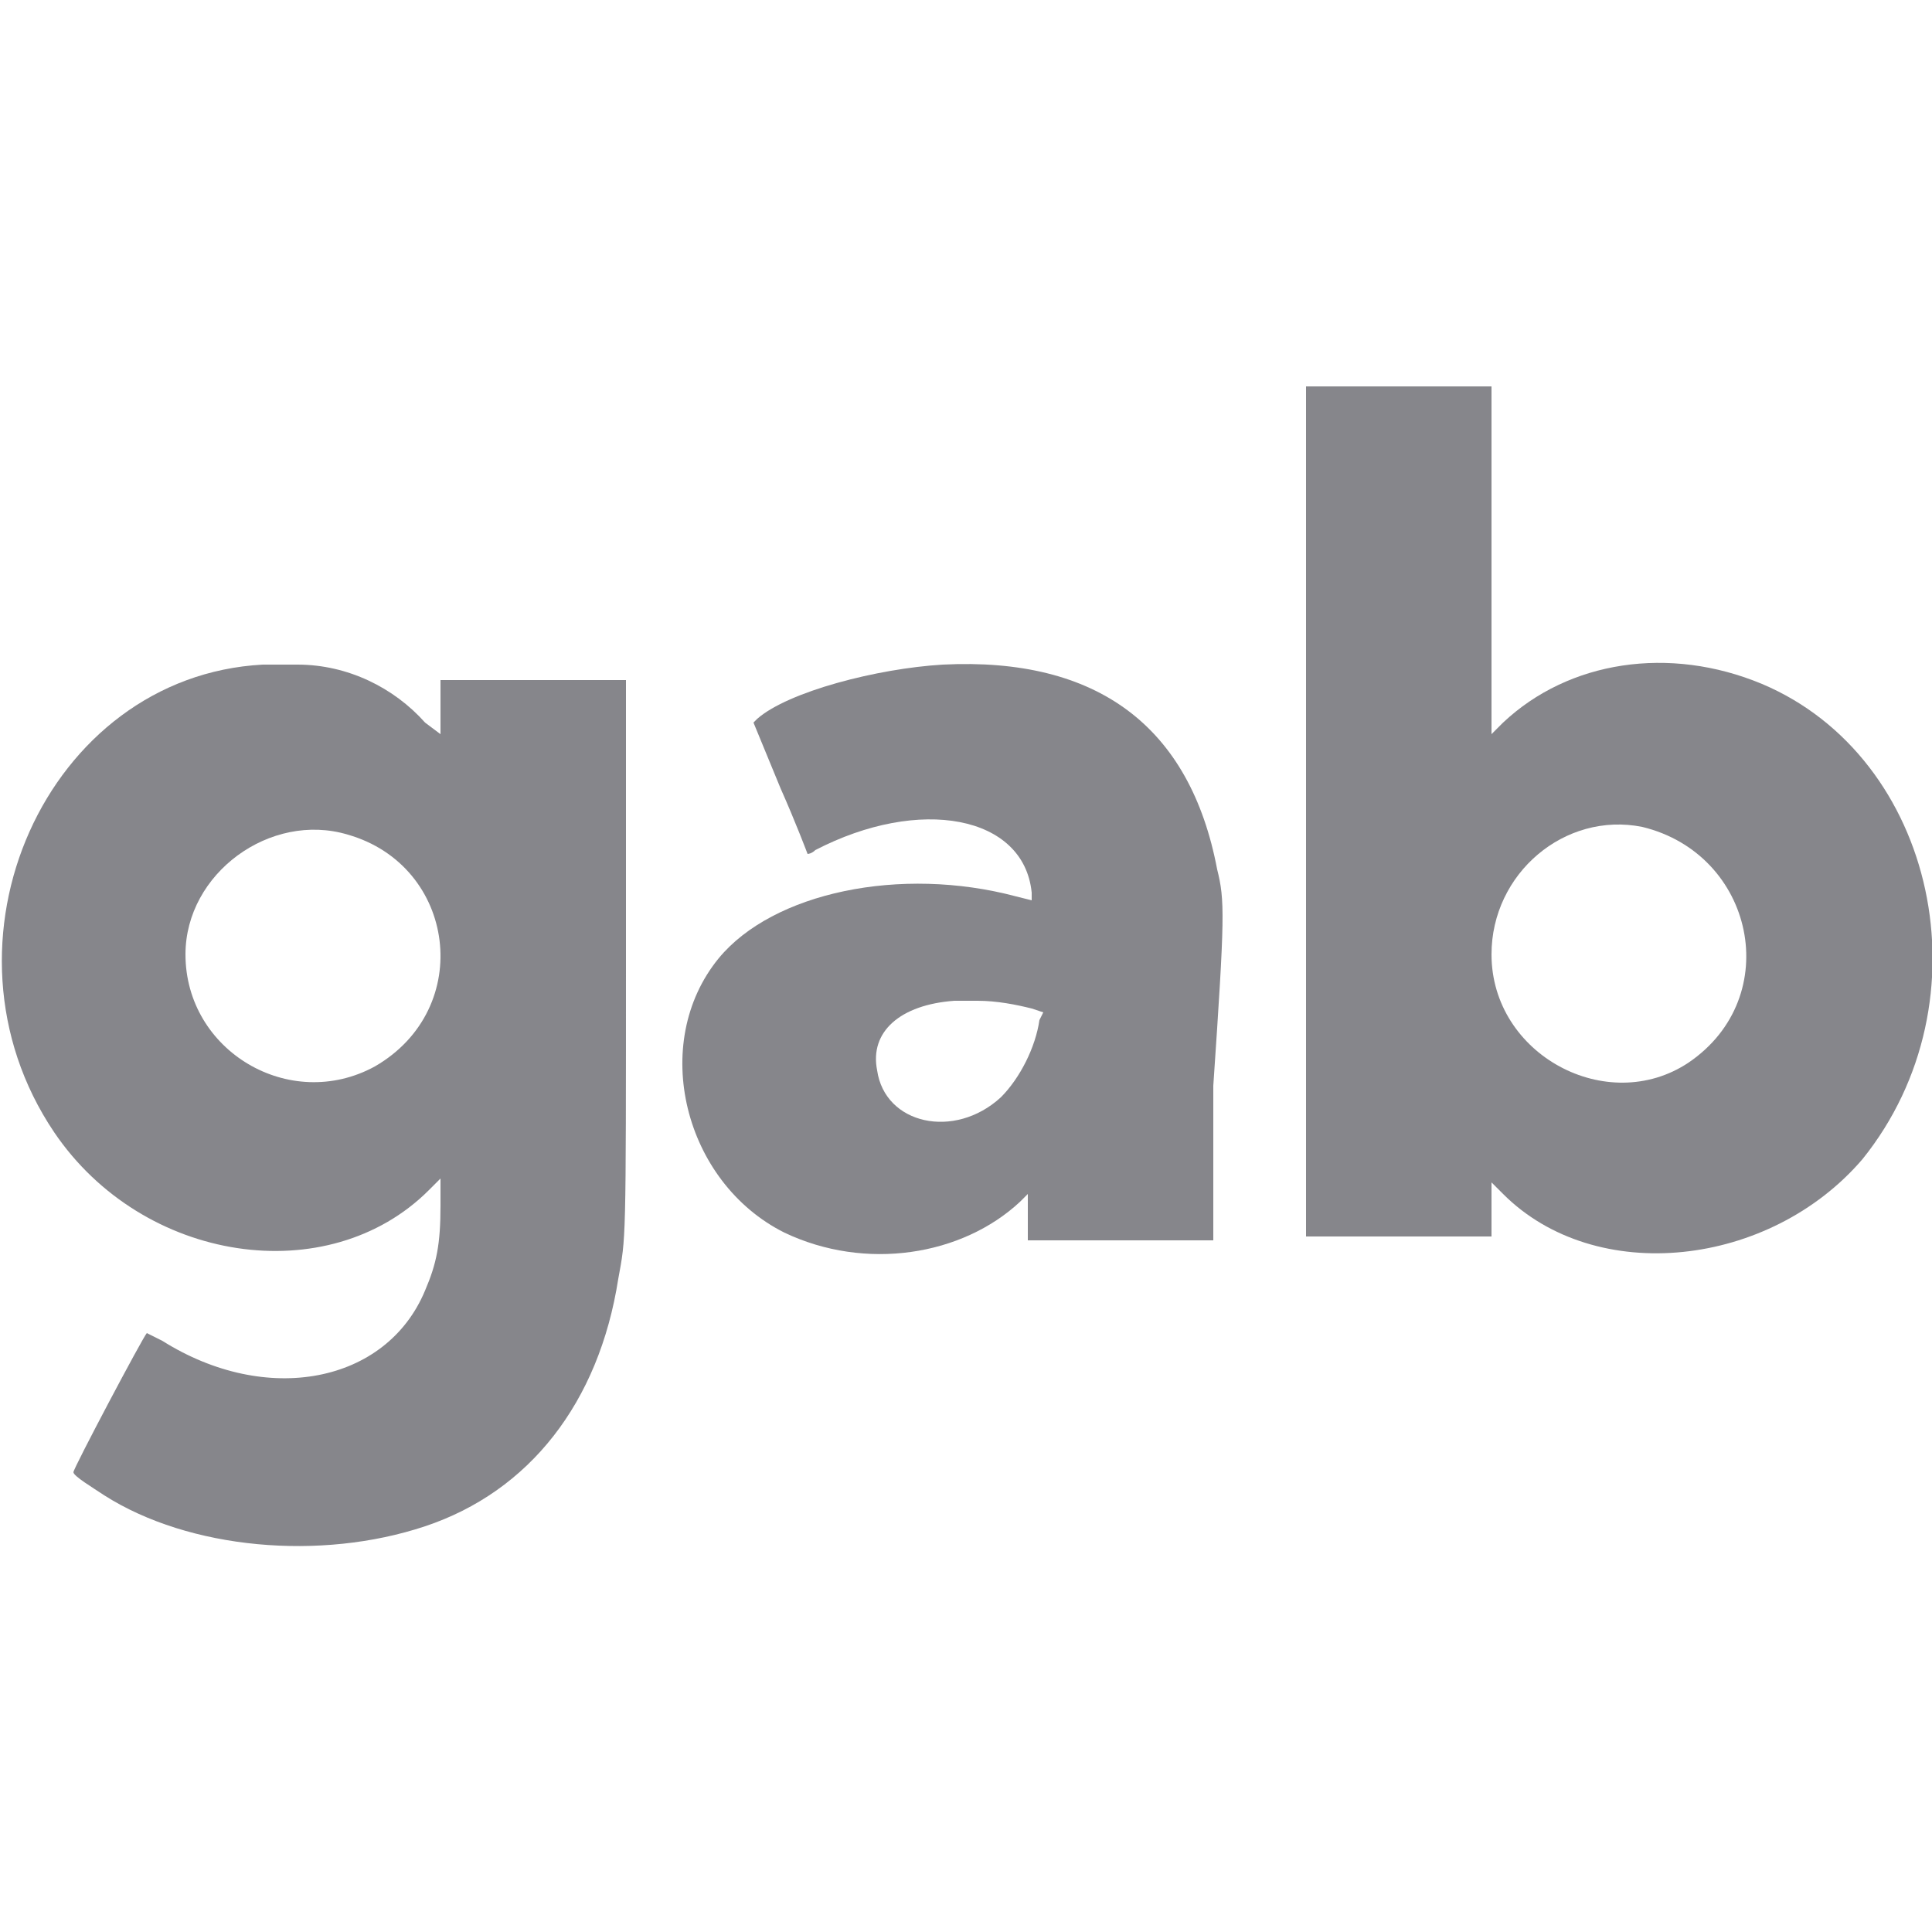 <?xml version="1.0" encoding="UTF-8"?>
<!-- <svg height="600" version="1.1" viewBox="0 0 50 30" width="1000" xmlns="http://www.w3.org/2000/svg" xmlns:xlink="http://www.w3.org/1999/xlink"> -->
<svg height="24" width="24" viewBox="0 0 50 30" fill="none" xmlns="http://www.w3.org/2000/svg" preserveAspectRatio="xMidYMid meet">
<!-- <path d="M23 12C23 18.0751 18.0751 23 12 23C5.92487 23 1 18.0751 1 12C1 5.92487 5.92487 1 12 1C18.0751 1 23 5.92487 23 12Z" stroke="#86868B" stroke-width="2" stroke-miterlimit="10" stroke-linecap="round" stroke-linejoin="round"/> -->
 <g fill="#86868B">
  <path d="m 13.8 7.6 h -2.4 v .7 v .7 l -.4 -.3 c -.8 -.9 -2 -1.5 -3.3 -1.5 c -.2 0 -.4 0 -.4 0 c -.1 0 -.3 0 -.5 0 c -5.6 .3 -8.7 7.2 -5.4 12.1 c 2.3 3.4 7.1 4.1 9.7 1.5 l .3 -.3 v .7 c 0 1 -.1 1.5 -.4 2.2 c -1 2.4 -4.1 3 -6.8 1.3 c -.2 -.1 -.4 -.2 -.4 -.2 c -.1 .1 -1.9 3.5 -1.9 3.6 s .5 .4 .8 .6 c 2.2 1.4 5.6 1.7 8.3 .8 s 4.5 -3.2 5 -6.4 c .2 -1.1 .2 -.8 .2 -8.4 v -7.1 z m -4.1 10 c -2.2 1.2 -4.9 -.4 -4.9 -2.9 c 0 -2.1 2.2 -3.7 4.2 -3.1 c 2.8 .8 3.3 4.5 .7 6 z"/>
  <path d="m 45.6 7.7 c -2.4 -1 -5 -.6 -6.7 1 l -.3 .3 v -4.5 v -4.5 h -2.4 h -2.4 v 11 v 11 h 2.4 h 2.4 v -.7 v -.7 l .3 .3 c 2.4 2.4 6.9 1.9 9.3 -.9 c 3.3 -4.1 1.9 -10.4 -2.6 -12.3 z m -1.9 9.8 c -2.1 1.4 -5.1 -.2 -5.1 -2.8 c 0 -2.1 1.9 -3.7 3.9 -3.3 c 2.9 .7 3.7 4.4 1.2 6.1 z"/>
  <path d="m 31.5 12.5 c -.7 -3.7 -3.1 -5.5 -7.1 -5.3 c -1.7 .1 -4 .7 -4.8 1.4 l -.1 .1 l .7 1.7 c .4 .9 .7 1.7 .7 1.7 s .1 0 .2 -.1 c 2.7 -1.4 5.4 -.9 5.6 1.1 v .2 l -.4 -.1 c -3 -.8 -6.3 -.1 -7.7 1.6 c -1.8 2.2 -.9 5.8 1.7 7.1 c 2.1 1 4.6 .6 6.1 -.8 l .2 -.2 v .6 v .6 h 2.4 h 2.4 v -4 c .3 -4.4 .3 -4.8 .1 -5.6 z m -4.6 3.9 c -.1 .7 -.5 1.5 -1 2 c -1.2 1.1 -3 .7 -3.2 -.7 c -.2 -1 .6 -1.7 2 -1.8 h .2 h .4 c .5 0 1 .1 1.4 .2 l .3 .1 z"/>
 </g>
</svg>
